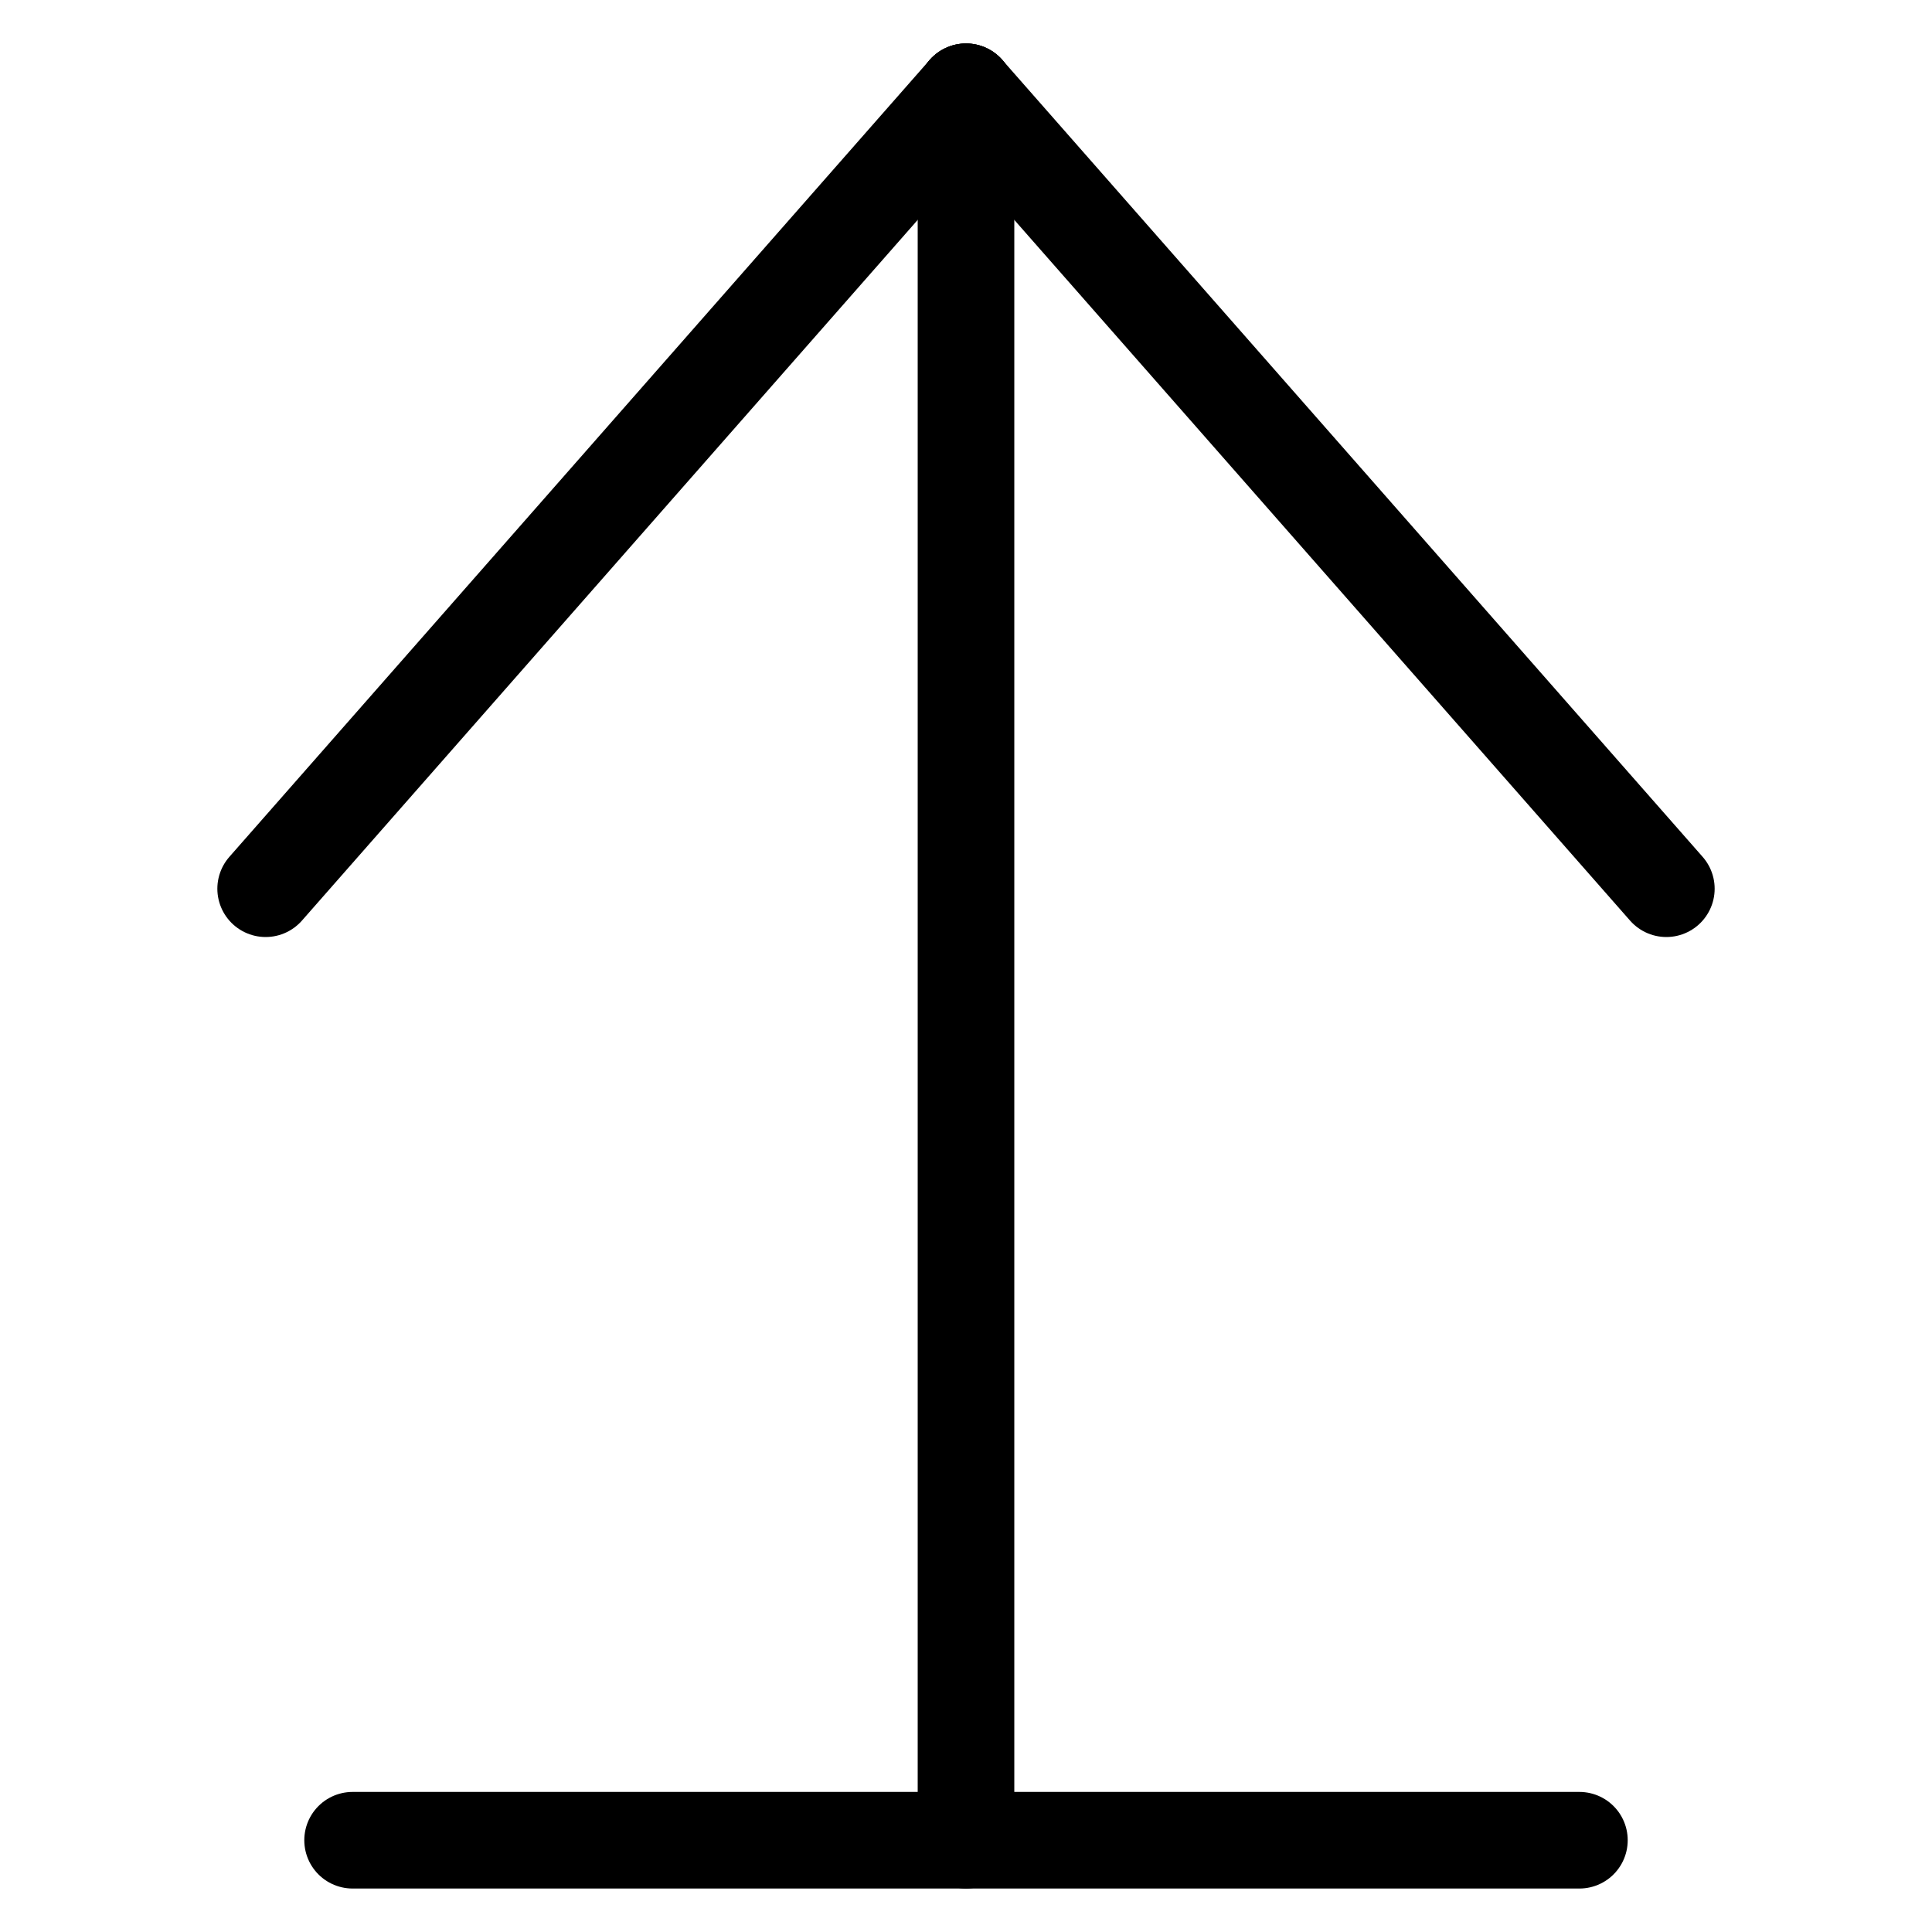 <?xml version="1.0" encoding="utf-8"?>
<!-- Generator: Adobe Illustrator 24.0.3, SVG Export Plug-In . SVG Version: 6.00 Build 0)  -->
<svg version="1.1" xmlns="http://www.w3.org/2000/svg" xmlns:xlink="http://www.w3.org/1999/xlink" x="0px" y="0px"
	 viewBox="0 0 40 40" style="enable-background:new 0 0 40 40;" xml:space="preserve">
<style type="text/css">
	.st0{fill:none;stroke:#000000;stroke-width:2;stroke-linecap:round;stroke-linejoin:round;stroke-miterlimit:10;}
	.st1{display:none;}
	.st2{display:inline;}
	.st3{fill:none;stroke:#FFFFFF;stroke-width:2;stroke-linecap:round;stroke-linejoin:round;stroke-miterlimit:10;}
</style>
<g id="Ebene_3">
	<g>
		<line class="st0" x1="20" y1="1.9" x2="20" y2="38.1"/>
		<g>
			<line class="st0" x1="5.5" y1="18.4" x2="20" y2="1.9"/>
			<line class="st0" x1="34.5" y1="18.4" x2="20" y2="1.9"/>
		</g>
		<line class="st0" x1="32.7" y1="38.1" x2="7.3" y2="38.1"/>
	</g>
</g>
<g id="Ebene_2" class="st1">
	<g class="st2">
		<circle cx="20" cy="20" r="19.6"/>
		<g>
			<line class="st3" x1="14.8" y1="7.4" x2="29.2" y2="20"/>
			<line class="st3" x1="14.8" y1="32.6" x2="29.2" y2="20"/>
		</g>
	</g>
</g>
<g id="Ebene_2_Kopie" class="st1">
	<g class="st2">
		<circle cx="20" cy="20" r="19.6"/>
		<g>
			<line class="st3" x1="25.2" y1="32.6" x2="10.8" y2="20"/>
			<line class="st3" x1="25.2" y1="7.4" x2="10.8" y2="20"/>
		</g>
	</g>
</g>
</svg>

